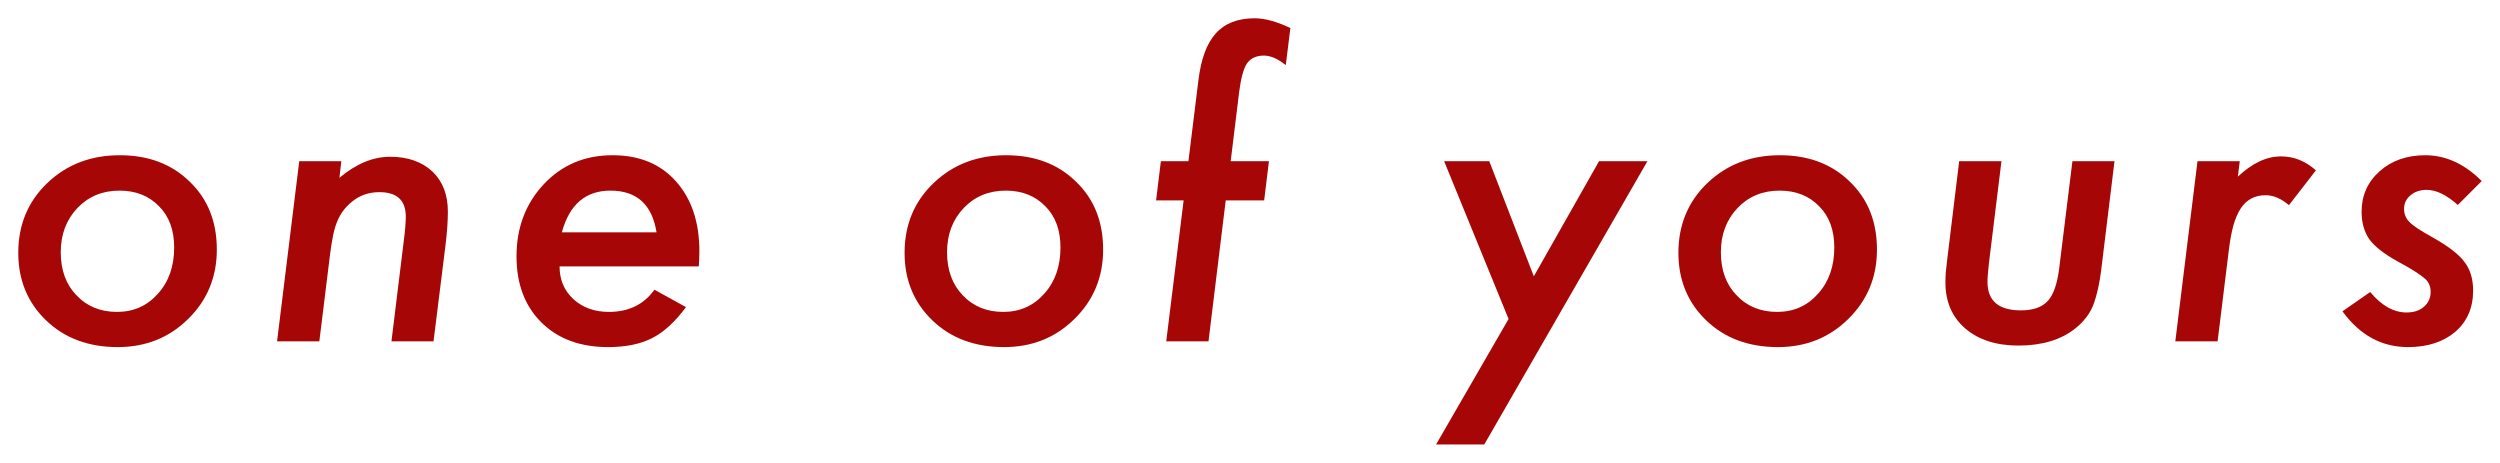 <?xml version="1.0" encoding="UTF-8"?> <svg xmlns="http://www.w3.org/2000/svg" viewBox="0 0 957.263 177.184" fill="none"><g filter="url(#filter0_f_29_293)"><path d="M83.025 95.55C83.025 106.097 79.363 114.959 72.039 122.137C64.764 129.314 55.779 132.903 45.086 132.903C33.904 132.903 24.773 129.51 17.693 122.723C10.564 115.887 7 107.244 7 96.795C7 86.102 10.687 77.215 18.06 70.135C25.481 63.006 34.759 59.442 45.892 59.442C56.829 59.442 65.74 62.81 72.625 69.549C79.559 76.189 83.025 84.856 83.025 95.55ZM66.692 94.744C66.692 88.103 64.764 82.854 60.906 78.997C57.049 74.993 51.995 72.991 45.745 72.991C39.251 72.991 33.88 75.213 29.632 79.656C25.384 84.148 23.26 89.788 23.26 96.575C23.26 103.411 25.262 108.904 29.266 113.055C33.27 117.303 38.445 119.427 44.793 119.427C51.141 119.427 56.365 117.107 60.467 112.469C64.617 107.879 66.692 101.971 66.692 94.744Z" fill="#A70606"></path><path d="M130.697 61.712L129.965 68.084C136.361 62.713 142.831 60.027 149.374 60.027C156.112 60.027 161.508 61.907 165.56 65.667C169.516 69.427 171.493 74.554 171.493 81.048C171.493 84.564 171.2 88.763 170.614 93.646L166 130.706H149.887L154.867 90.13C155.063 88.616 155.185 87.273 155.234 86.102C155.331 84.93 155.38 83.88 155.38 82.952C155.38 76.702 152.011 73.577 145.272 73.577C141.122 73.577 137.558 74.847 134.579 77.386C132.138 79.388 130.331 81.829 129.159 84.71C128.524 86.175 127.987 87.981 127.548 90.13C127.108 92.229 126.718 94.671 126.376 97.454L122.274 130.706H106.088L114.584 61.712H130.697Z" fill="#A70606"></path><path d="M214.258 101.995C214.258 107.073 216.016 111.248 219.531 114.52C223.096 117.791 227.637 119.427 233.154 119.427C240.723 119.427 246.533 116.595 250.585 110.931L262.67 117.596C258.471 123.26 254.149 127.215 249.707 129.461C245.215 131.756 239.6 132.903 232.861 132.903C222.168 132.903 213.648 129.754 207.3 123.455C200.952 117.156 197.778 108.733 197.778 98.186C197.778 87.151 201.27 77.923 208.252 70.501C215.186 63.128 223.95 59.442 234.546 59.442C244.8 59.442 252.88 62.762 258.788 69.402C264.794 76.092 267.799 85.052 267.799 96.282C267.799 97.454 267.724 99.358 267.579 101.995H214.258ZM251.393 88.958C249.683 78.314 243.799 72.991 233.74 72.991C224.219 72.991 218.017 78.314 215.137 88.958H251.393Z" fill="#A70606"></path><path d="M422.395 95.55C422.395 106.097 418.731 114.959 411.408 122.137C404.132 129.314 395.15 132.903 384.455 132.903C373.272 132.903 364.142 129.51 357.061 122.723C349.933 115.887 346.369 107.244 346.369 96.795C346.369 86.102 350.056 77.215 357.429 70.135C364.85 63.006 374.127 59.442 385.259 59.442C396.199 59.442 405.11 62.81 411.995 69.549C418.929 76.189 422.395 84.856 422.395 95.55ZM406.062 94.744C406.062 88.103 404.132 82.854 400.276 78.997C396.417 74.993 391.365 72.991 385.115 72.991C378.621 72.991 373.25 75.213 369.001 79.656C364.752 84.148 362.63 89.788 362.63 96.575C362.63 103.411 364.632 108.904 368.634 113.055C372.638 117.303 377.814 119.427 384.162 119.427C390.511 119.427 395.734 117.107 399.836 112.469C403.987 107.879 406.062 101.971 406.062 94.744Z" fill="#A70606"></path><path d="M469.334 76.726L462.743 130.706H446.557L453.22 76.726H442.673L444.505 61.712H455.052L458.861 30.877C459.836 22.674 462.058 16.644 465.525 12.786C468.991 8.929 473.948 7 480.393 7C484.3 7 488.866 8.245 494.09 10.735L492.333 24.944C489.304 22.503 486.522 21.282 483.983 21.282C481.053 21.282 478.879 22.283 477.464 24.285C476.144 26.287 475.145 29.974 474.46 35.345L471.238 61.712H485.887L484.055 76.726H469.334Z" fill="#A70606"></path><path d="M630.816 61.712L568.339 170.184H549.884L577.642 122.137L552.958 61.712H570.244L587.309 105.804L612.286 61.712H630.816Z" fill="#A70606"></path><path d="M718.697 95.55C718.697 106.097 715.035 114.959 707.712 122.137C700.436 129.314 691.451 132.903 680.759 132.903C669.577 132.903 660.446 129.51 653.366 122.723C646.237 115.887 642.671 107.244 642.671 96.795C642.671 86.102 646.357 77.215 653.73 70.135C661.154 63.006 670.431 59.442 681.564 59.442C692.501 59.442 701.411 62.81 708.297 69.549C715.23 76.189 718.697 84.856 718.697 95.55ZM702.363 94.744C702.363 88.103 700.436 82.854 696.577 78.997C692.721 74.993 687.667 72.991 681.416 72.991C674.923 72.991 669.552 75.213 665.303 79.656C661.056 84.148 658.932 89.788 658.932 96.575C658.932 103.411 660.934 108.904 664.938 113.055C668.942 117.303 674.118 119.427 680.464 119.427C686.812 119.427 692.036 117.107 696.137 112.469C700.289 107.879 702.363 101.971 702.363 94.744Z" fill="#A70606"></path><path d="M809.654 61.712L804.748 101.849C804.358 105.267 803.868 108.245 803.283 110.784C802.699 113.323 802.064 115.447 801.379 117.156C800.012 120.428 797.717 123.333 794.493 125.872C789.024 130.169 781.824 132.317 772.888 132.317C764.391 132.317 757.605 130.144 752.526 125.799C747.447 121.404 744.91 115.521 744.91 108.147C744.91 107.024 744.958 105.706 745.055 104.192C745.203 102.679 745.398 100.945 745.643 98.992L750.182 61.712H766.37L761.609 100.457C761.414 102.117 761.266 103.582 761.169 104.852C761.071 106.072 761.021 107.098 761.021 107.928C761.021 115.203 765.295 118.841 773.841 118.841C778.48 118.841 781.896 117.645 784.093 115.252C786.29 112.859 787.755 108.66 788.487 102.654L793.541 61.712H809.654Z" fill="#A70606"></path><path d="M857.62 61.712L856.888 67.644C862.356 62.469 867.875 59.881 873.441 59.881C878.322 59.881 882.766 61.663 886.77 65.228L876.443 78.558C873.466 76.019 870.487 74.749 867.507 74.749C865.458 74.749 863.651 75.164 862.089 75.994C860.524 76.775 859.157 78.045 857.987 79.803C856.863 81.512 855.91 83.733 855.131 86.468C854.398 89.202 853.811 92.474 853.371 96.282L849.125 130.706H832.939L841.434 61.712H857.62Z" fill="#A70606"></path><path d="M950.262 69.329L941.107 78.484C936.81 74.627 932.831 72.698 929.17 72.698C926.678 72.698 924.603 73.406 922.944 74.822C921.332 76.189 920.527 77.898 920.527 79.949C920.527 81.951 921.209 83.636 922.576 85.003C923.943 86.419 926.8 88.323 931.147 90.716C937.348 94.183 941.499 97.356 943.599 100.237C945.843 103.069 946.968 106.756 946.968 111.297C946.968 117.84 944.696 123.089 940.154 127.044C935.516 130.95 929.487 132.903 922.064 132.903C911.956 132.903 903.584 128.338 896.943 119.207L907.563 111.81C911.909 117.034 916.548 119.647 921.479 119.647C924.261 119.647 926.483 118.914 928.142 117.449C929.852 115.984 930.707 114.08 930.707 111.736C930.707 109.686 929.999 108.025 928.582 106.756C927.9 106.121 926.703 105.242 924.993 104.119C923.286 102.996 920.967 101.653 918.035 100.091C912.861 97.21 909.272 94.402 907.27 91.668C905.268 88.787 904.266 85.271 904.266 81.121C904.266 74.871 906.563 69.695 911.152 65.594C915.74 61.492 921.577 59.442 928.657 59.442C936.468 59.442 943.671 62.737 950.262 69.329Z" fill="#A70606"></path></g><defs><filter id="filter0_f_29_293" x="0" y="0" width="957.263" height="177.184" filterUnits="userSpaceOnUse" color-interpolation-filters="sRGB"><feFlood flood-opacity="0" result="BackgroundImageFix"></feFlood><feBlend mode="normal" in="SourceGraphic" in2="BackgroundImageFix" result="shape"></feBlend><feGaussianBlur stdDeviation="3.5" result="effect1_foregroundBlur_29_293"></feGaussianBlur></filter></defs></svg> 